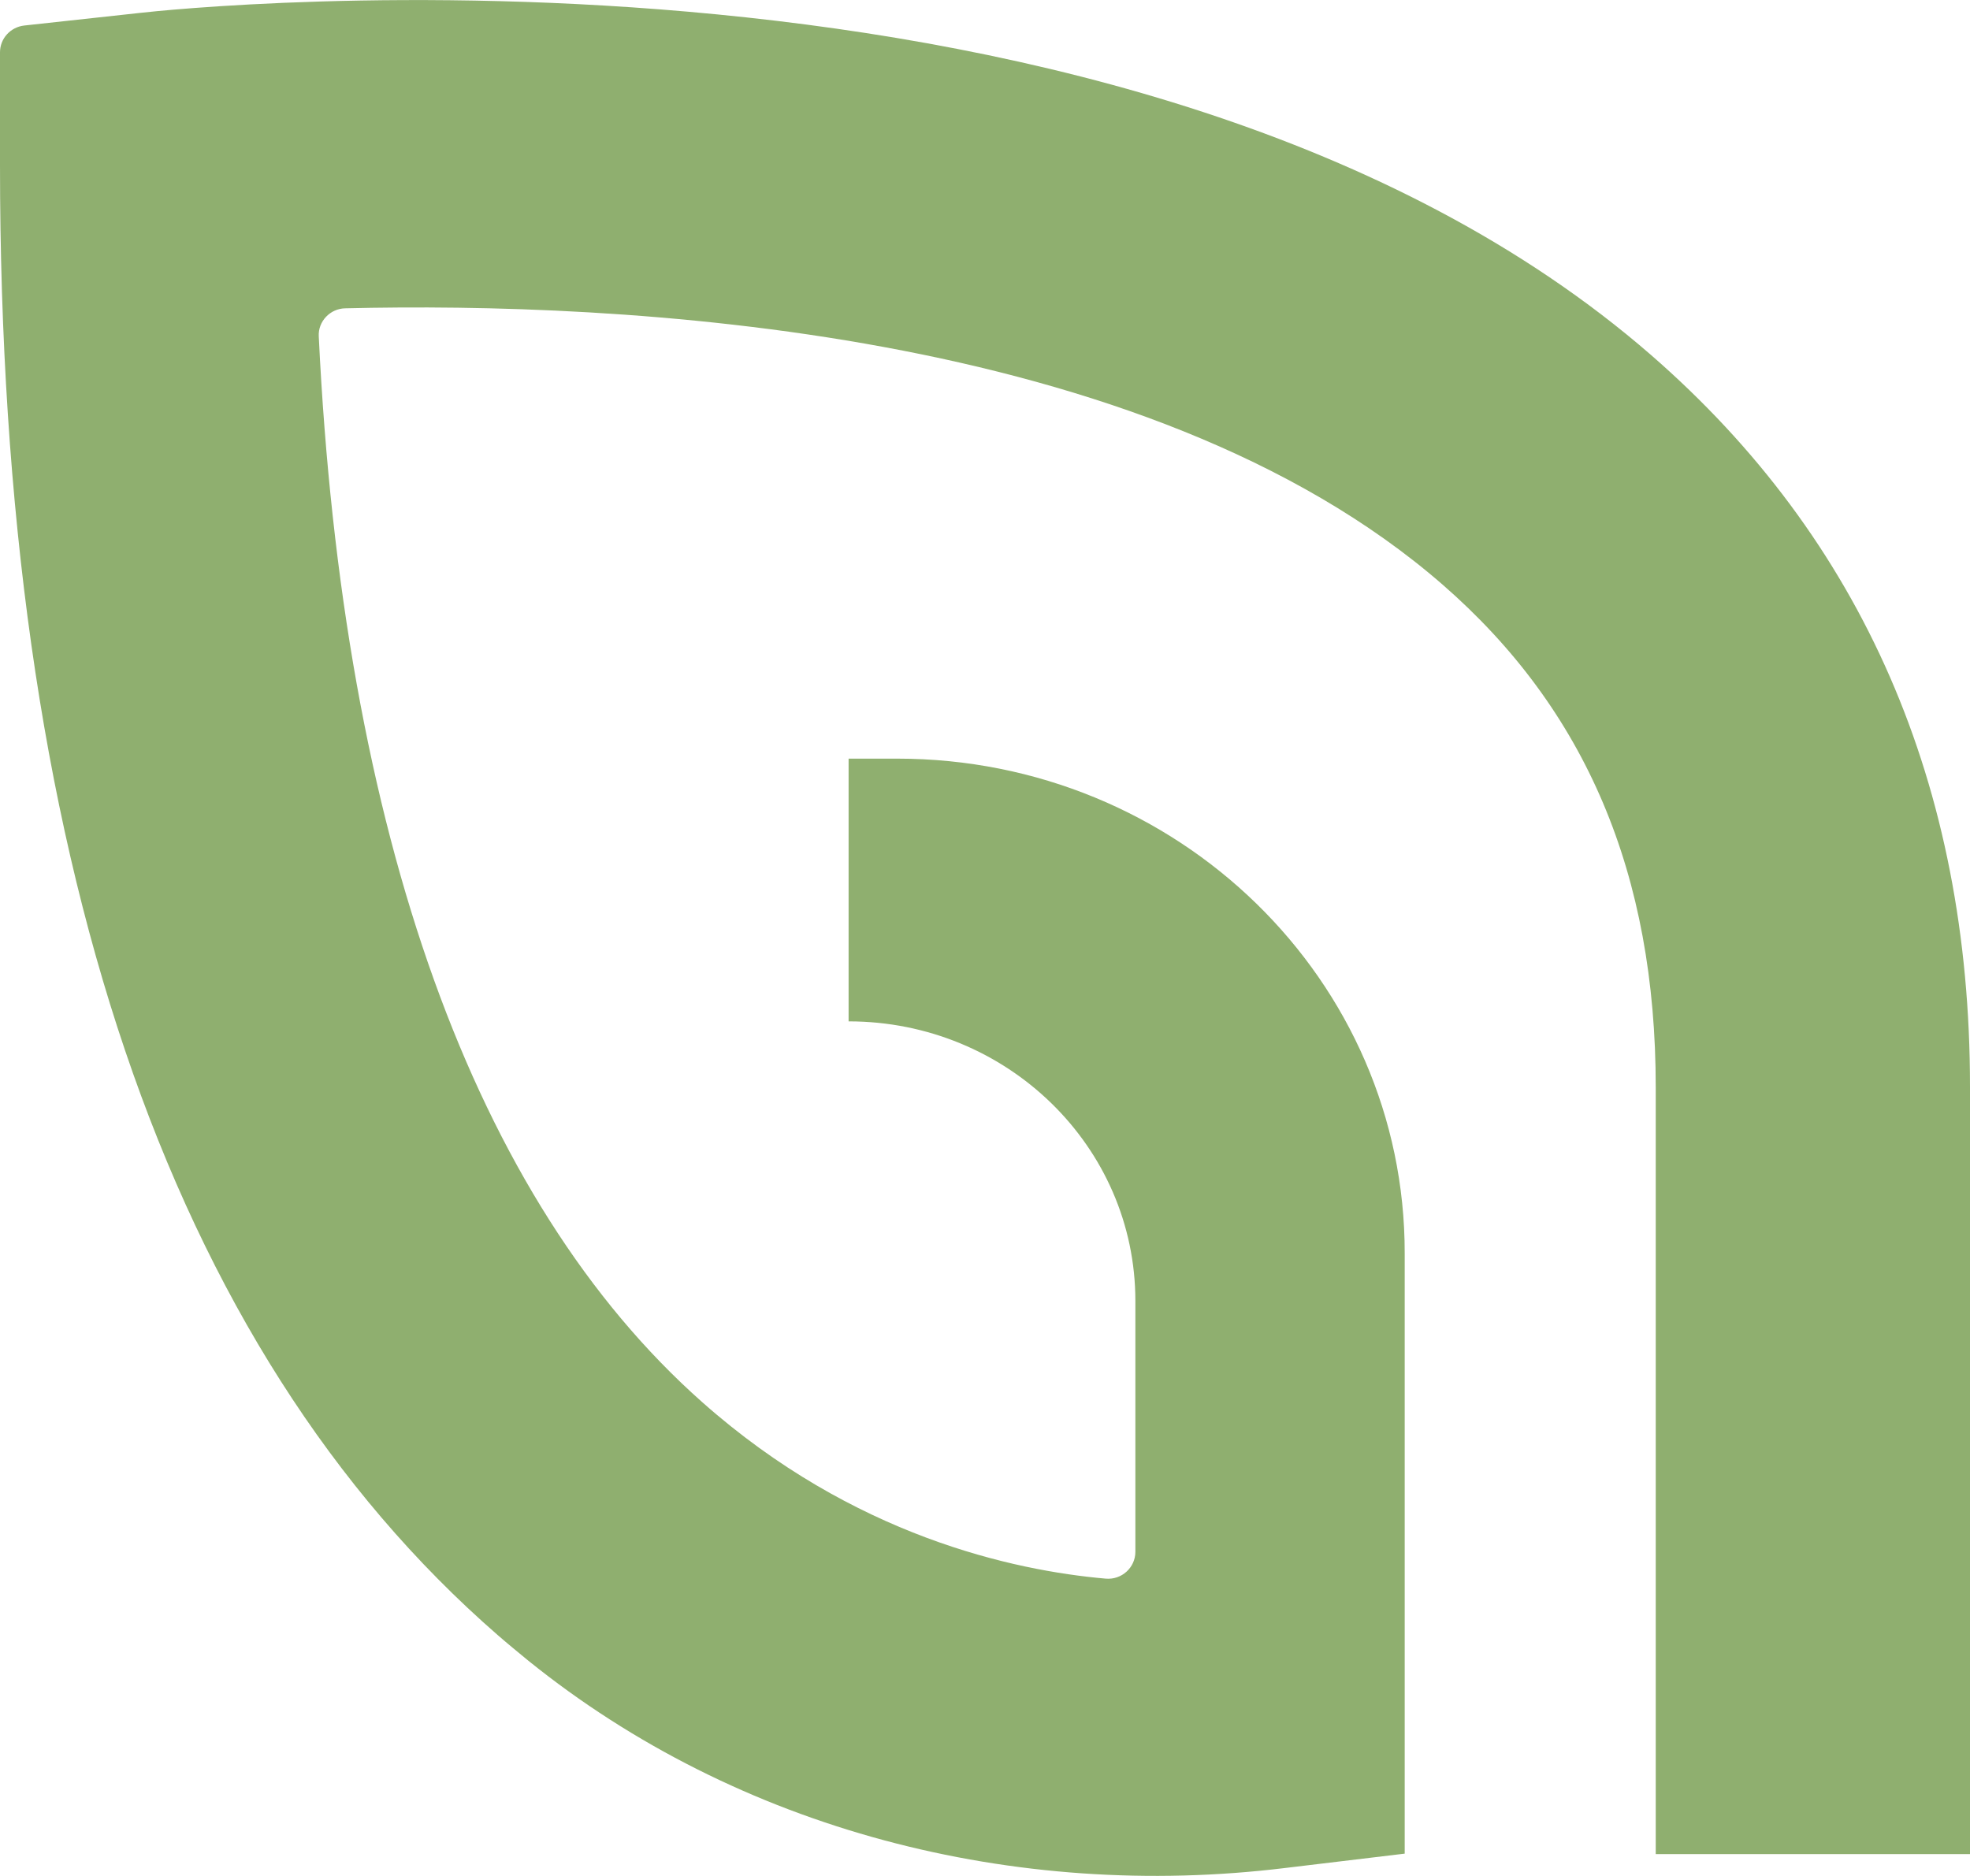 <svg xmlns="http://www.w3.org/2000/svg" width="21" height="20" viewBox="0 0 21 20" fill="none"><g clip-path="url(#clip0_27_181)"><path d="M21 11.586C21 8.371 19.856 5.747 17.599 3.784C12.114 -0.985 1.919 0.088 1.488 0.138L0.259 0.272C0.11 0.289 0 0.412 0 0.558V1.76C0 9.096 1.786 14.37 5.308 17.434C5.415 17.527 5.525 17.617 5.632 17.705C7.871 19.512 10.816 20.267 13.7 19.915L14.974 19.762V13.365C14.979 10.449 12.554 8.088 9.565 8.088H9.046V10.889C10.734 10.889 12.103 12.223 12.103 13.87V16.544C12.103 16.712 11.957 16.846 11.785 16.83C10.807 16.744 9.097 16.377 7.486 14.949C5.054 12.794 3.654 8.884 3.398 3.586C3.389 3.427 3.519 3.289 3.682 3.287C6.57 3.218 12.21 3.476 15.377 6.232C16.907 7.564 17.65 9.318 17.65 11.591V19.767H21.006V11.591L21 11.586Z" fill="#8FAF6F"></path></g><defs><clipPath id="clip0_27_181"><rect width="21" height="20" fill="white"></rect></clipPath></defs></svg>